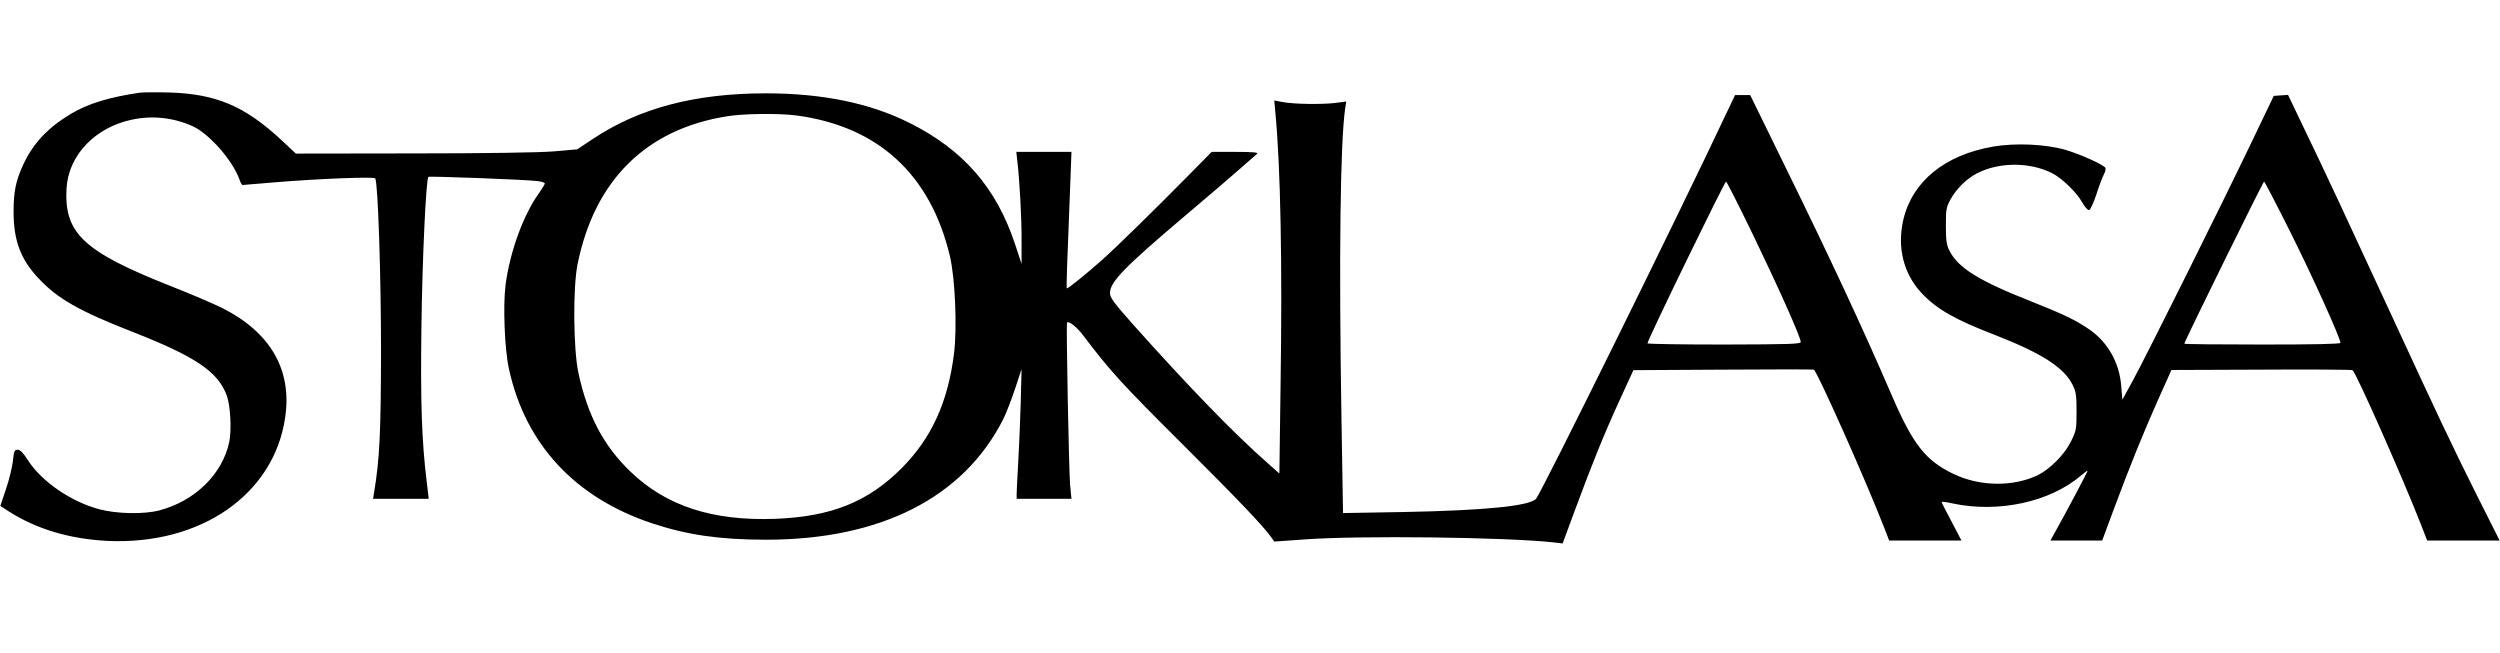 <?xml version="1.0" standalone="no"?>
<!DOCTYPE svg PUBLIC "-//W3C//DTD SVG 20010904//EN"
 "http://www.w3.org/TR/2001/REC-SVG-20010904/DTD/svg10.dtd">
<svg version="1.0" xmlns="http://www.w3.org/2000/svg"
 width="1473pt" height="385pt" viewBox="0 0 1473 385"
 preserveAspectRatio="xMidYMid meet">

<g transform="translate(0,385) scale(0.1,-0.1)"
fill="#000000" stroke="none">
<path d="M825 3304 c-180 -26 -305 -64 -406 -124 -136 -81 -225 -175 -283
-302 -43 -94 -56 -156 -56 -276 0 -170 42 -281 148 -393 111 -119 240 -192
552 -314 373 -146 504 -235 556 -375 22 -61 29 -201 15 -273 -40 -190 -201
-348 -411 -404 -91 -24 -251 -21 -353 6 -168 44 -341 163 -423 290 -27 43 -45
61 -60 61 -19 0 -22 -8 -28 -66 -4 -36 -22 -111 -41 -166 l-33 -99 51 -33
c164 -104 358 -162 582 -173 548 -25 979 274 1045 726 42 282 -86 503 -372
647 -49 24 -186 83 -306 130 -510 202 -625 310 -610 574 11 195 168 359 385
405 121 26 247 12 359 -39 98 -45 236 -203 275 -314 6 -18 14 -32 18 -32 3 0
85 7 181 15 261 22 594 35 601 24 16 -26 34 -573 34 -1024 -1 -476 -8 -629
-41 -827 l-6 -37 164 0 164 0 -12 102 c-29 236 -37 462 -31 911 5 398 27 869
41 884 6 5 575 -16 644 -25 23 -3 42 -9 42 -14 0 -5 -16 -31 -35 -58 -91 -127
-170 -342 -196 -538 -16 -122 -6 -382 20 -498 97 -443 389 -757 842 -908 207
-69 400 -97 673 -97 675 0 1163 248 1397 710 18 36 49 117 70 180 l38 115 -5
-200 c-3 -110 -10 -270 -15 -355 -5 -85 -9 -167 -9 -182 l0 -27 161 0 162 0
-8 82 c-7 81 -24 948 -18 956 9 13 58 -26 95 -75 156 -207 230 -288 578 -634
338 -337 483 -489 532 -558 l16 -23 168 12 c326 25 1202 14 1480 -17 l51 -6
68 184 c107 289 176 460 266 656 l83 181 526 3 c289 2 530 2 537 0 18 -5 312
-665 417 -937 l27 -70 213 0 213 0 -58 111 c-33 61 -59 113 -59 116 0 3 28 0
63 -8 271 -58 576 8 758 164 22 19 39 31 39 28 0 -6 -123 -239 -186 -351 l-33
-60 153 0 152 0 63 170 c100 269 176 456 263 652 l82 183 529 2 c291 2 533 0
538 -3 20 -12 294 -630 403 -909 l37 -95 213 0 214 0 -131 260 c-154 308 -241
493 -512 1080 -243 526 -391 844 -514 1098 l-90 188 -42 -3 -42 -3 -139 -290
c-176 -367 -608 -1234 -690 -1385 l-63 -115 -7 83 c-11 135 -78 254 -185 329
-80 56 -156 92 -350 169 -305 120 -428 197 -478 299 -16 32 -20 61 -20 145 0
97 2 109 29 158 34 61 96 121 155 151 130 67 312 67 443 0 57 -29 144 -113
176 -171 15 -27 33 -47 41 -46 7 2 26 42 42 90 15 48 35 101 44 118 9 17 13
35 10 41 -12 19 -145 79 -232 105 -118 35 -299 43 -431 20 -283 -49 -474 -205
-527 -428 -39 -164 0 -320 107 -435 90 -95 194 -155 438 -249 269 -105 402
-190 452 -292 20 -41 23 -62 23 -157 0 -104 -2 -114 -33 -176 -37 -76 -123
-163 -196 -199 -145 -69 -338 -67 -493 6 -166 79 -240 172 -363 456 -176 408
-365 814 -656 1406 l-182 372 -45 0 -44 0 -51 -107 c-275 -585 -1082 -2220
-1121 -2271 -33 -43 -302 -70 -787 -79 l-351 -6 -9 549 c-16 957 -7 1644 22
1837 l6 39 -68 -9 c-81 -9 -241 -7 -309 6 l-47 9 6 -67 c31 -323 42 -892 31
-1613 l-7 -518 -71 63 c-198 174 -463 448 -791 815 -116 131 -136 158 -136
186 0 65 86 153 450 461 129 109 273 232 320 274 47 41 91 80 97 85 9 8 -27
11 -128 11 l-140 0 -137 -139 c-187 -190 -434 -432 -509 -498 -96 -85 -203
-171 -207 -167 -4 4 -1 94 20 619 l7 185 -163 0 -162 0 6 -55 c13 -107 26
-337 25 -470 l0 -135 -39 118 c-110 331 -304 554 -620 712 -232 117 -514 175
-848 175 -417 0 -747 -87 -1021 -270 l-90 -60 -138 -12 c-85 -7 -404 -12 -829
-12 l-691 -1 -79 74 c-220 206 -390 278 -669 286 -77 2 -153 1 -170 -1z m3865
-134 c482 -63 793 -347 907 -830 31 -131 43 -422 24 -574 -36 -286 -132 -496
-306 -672 -199 -201 -418 -289 -750 -301 -366 -13 -638 75 -848 276 -160 153
-254 330 -309 584 -30 139 -33 502 -5 640 100 496 405 797 882 872 97 16 303
18 405 5z m5643 -712 c156 -324 277 -596 277 -623 0 -12 -67 -14 -449 -15
-247 0 -451 3 -454 7 -5 9 454 953 463 953 4 0 77 -145 163 -322z m3159 30
c131 -261 298 -631 298 -658 0 -7 -158 -10 -460 -10 -253 0 -460 2 -460 5 0
12 464 955 470 955 3 0 72 -132 152 -292z"/>
</g>
</svg>
